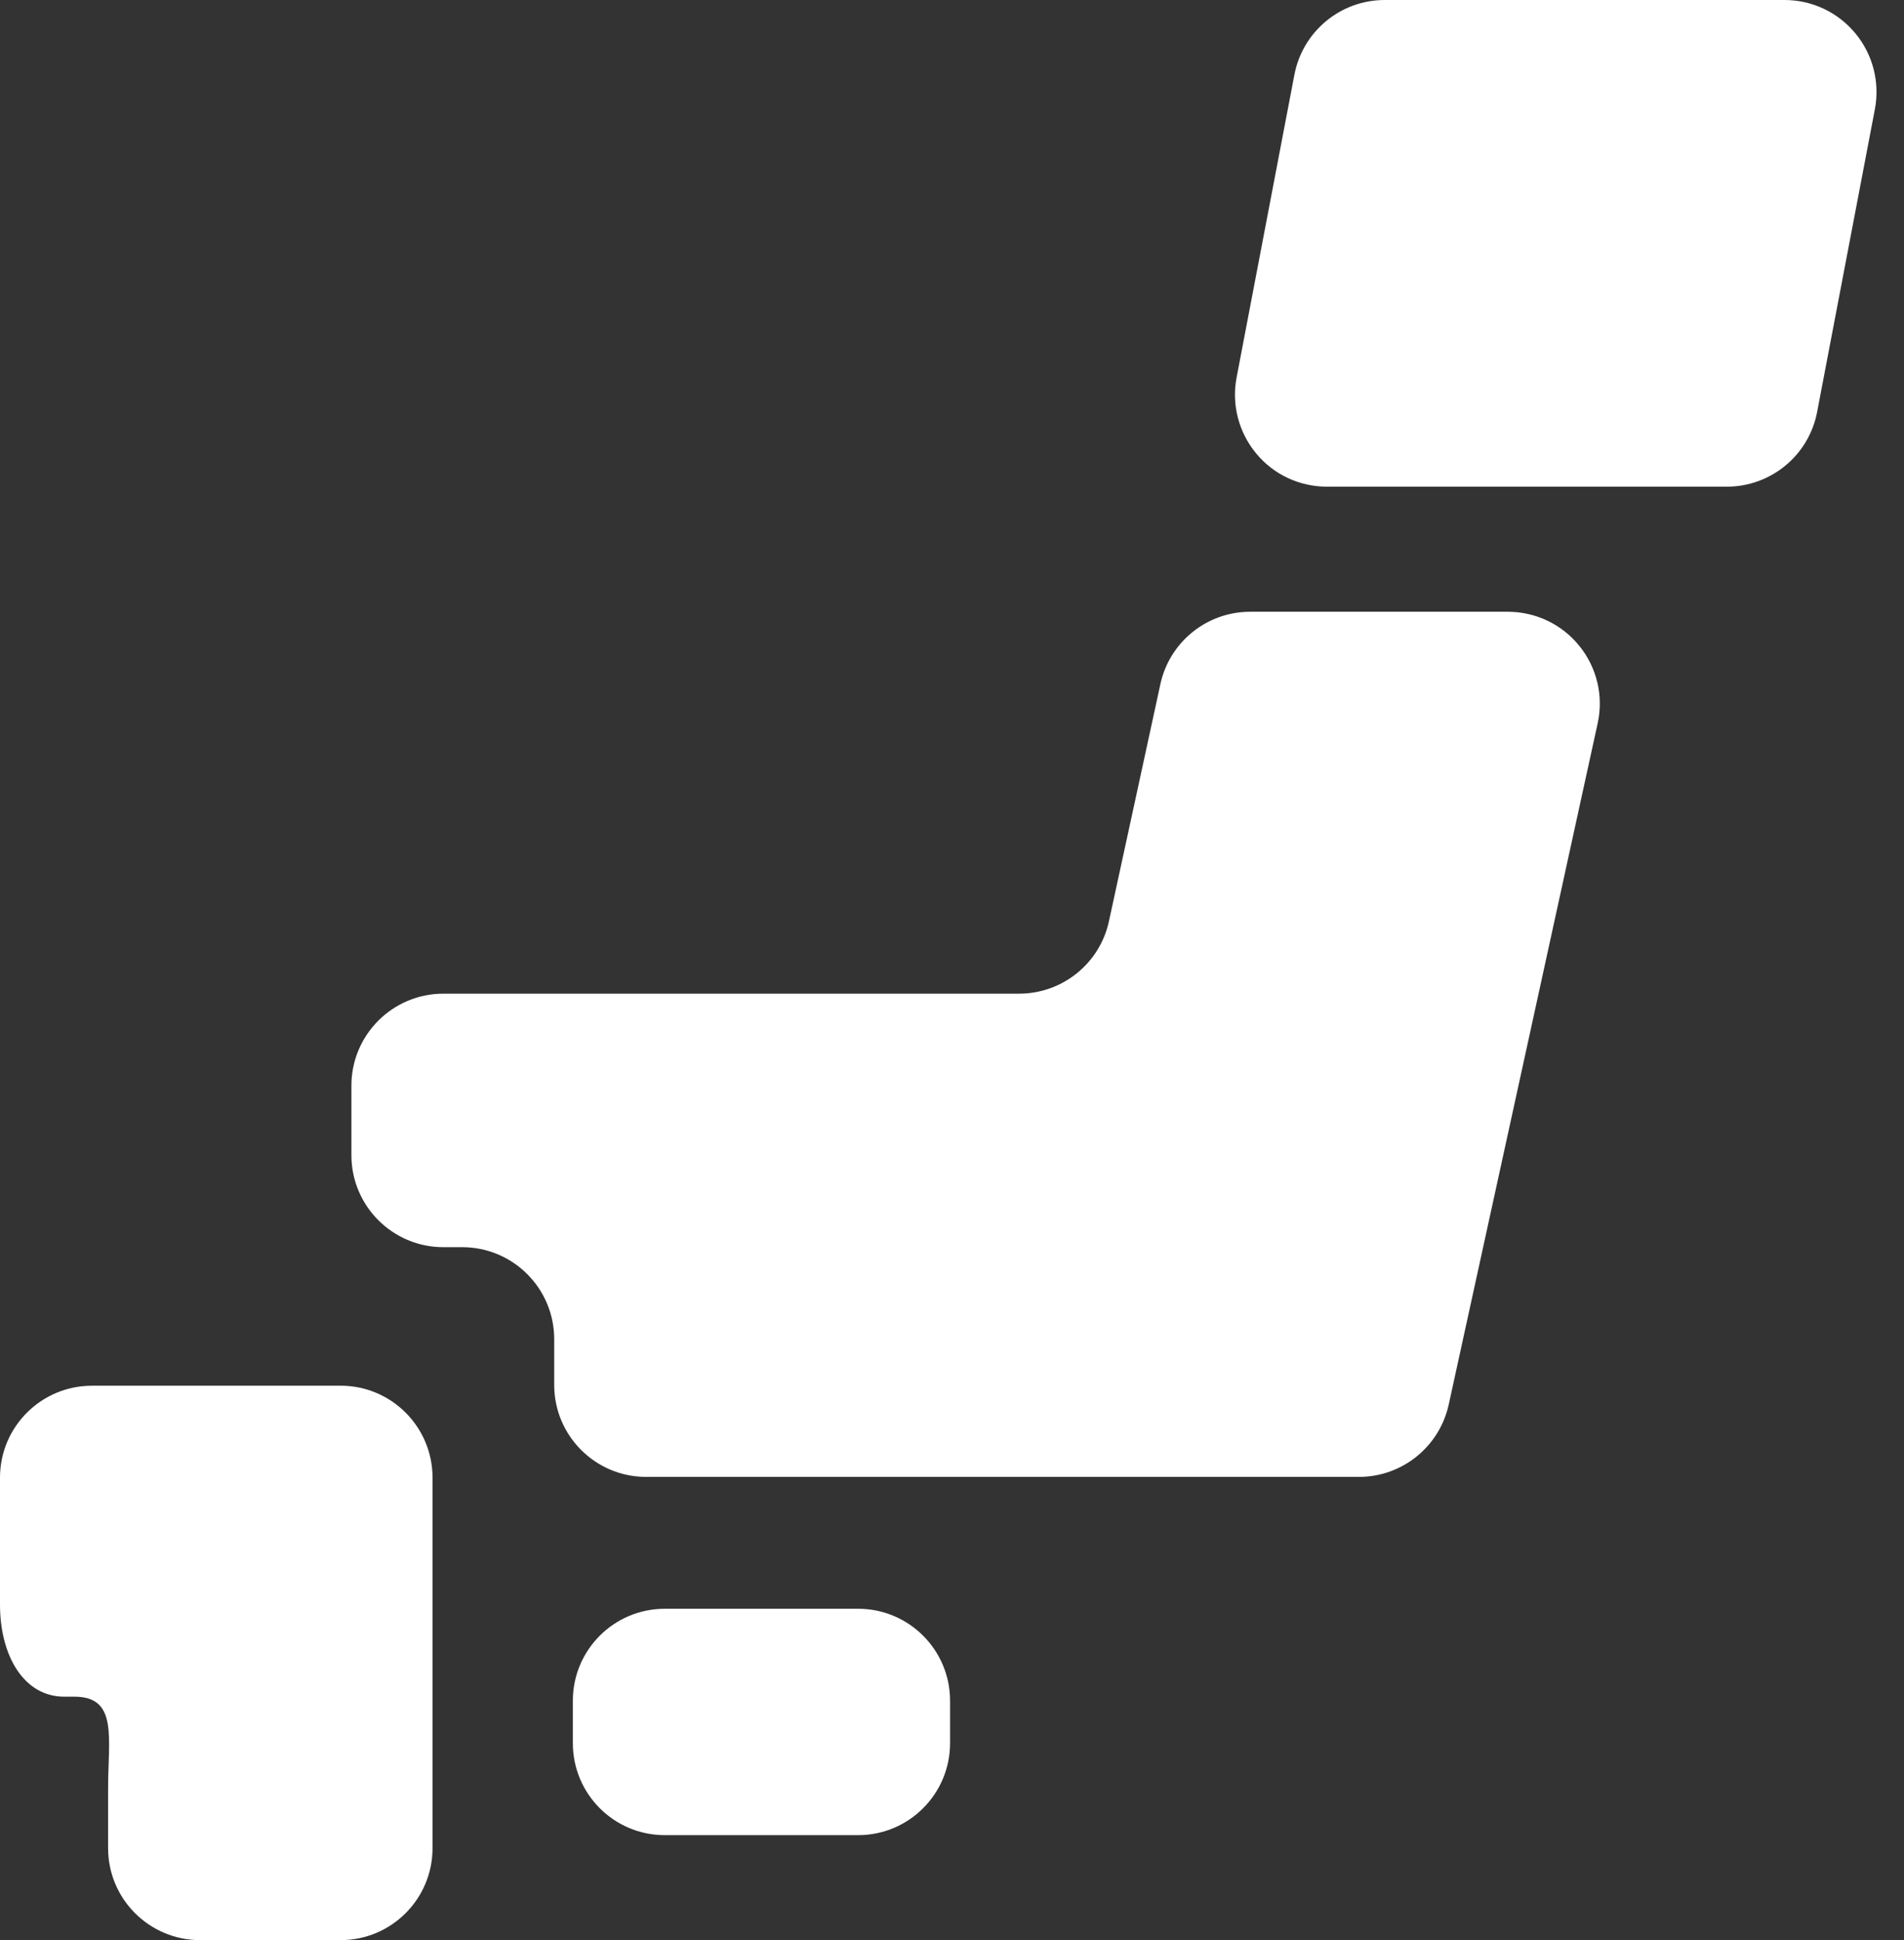 <svg width="53" height="54" viewBox="0 0 53 54" fill="none" xmlns="http://www.w3.org/2000/svg">
<rect x="0" y="0" width="53" height="54" fill="#333333" stroke="none"/>
<path d="M26.446 48.518C26.446 49.932 25.299 51.078 23.887 51.078H18.505C17.091 51.078 15.946 49.932 15.946 48.518V47.337C15.946 45.923 17.091 44.777 18.505 44.777H23.887C25.299 44.777 26.446 45.923 26.446 47.337V48.518Z" fill="white"/>
<path d="M3.009 38.569H2.559C1.147 38.569 0 39.715 0 41.128V44.663C0 46.077 0.659 47.224 1.788 47.224H2.07C3.291 47.224 3.009 48.369 3.009 49.783V51.441C3.009 52.853 4.156 54 5.569 54H9.481C10.895 54 12.04 52.853 12.04 51.441V47.223V41.128C12.04 39.715 10.895 38.568 9.481 38.568L3.009 38.569Z" fill="white"/>
<path d="M34.8 17.027C33.595 17.027 32.554 17.868 32.3 19.044L30.869 25.64C30.616 26.816 29.572 27.657 28.368 27.657H12.341C10.929 27.657 9.782 28.804 9.782 30.216V32.154C9.782 33.566 10.929 34.713 12.341 34.713H12.867C14.28 34.713 15.427 35.86 15.427 37.274V38.548C15.427 39.96 16.573 41.107 17.986 41.107H37.827C39.029 41.107 40.068 40.27 40.327 39.093L44.473 20.132C44.64 19.377 44.453 18.586 43.967 17.983C43.481 17.377 42.748 17.027 41.972 17.027H34.8Z" fill="white"/>
<path d="M50.581 11.47C50.35 12.674 49.297 13.546 48.066 13.546H36.937C36.174 13.546 35.449 13.208 34.966 12.62C34.478 12.03 34.279 11.255 34.422 10.507L36.031 2.08C36.262 0.873 37.316 0 38.546 0H49.676C50.439 0 51.161 0.34 51.647 0.929C52.135 1.518 52.332 2.292 52.189 3.042L50.581 11.47Z" fill="white"/>
</svg>
